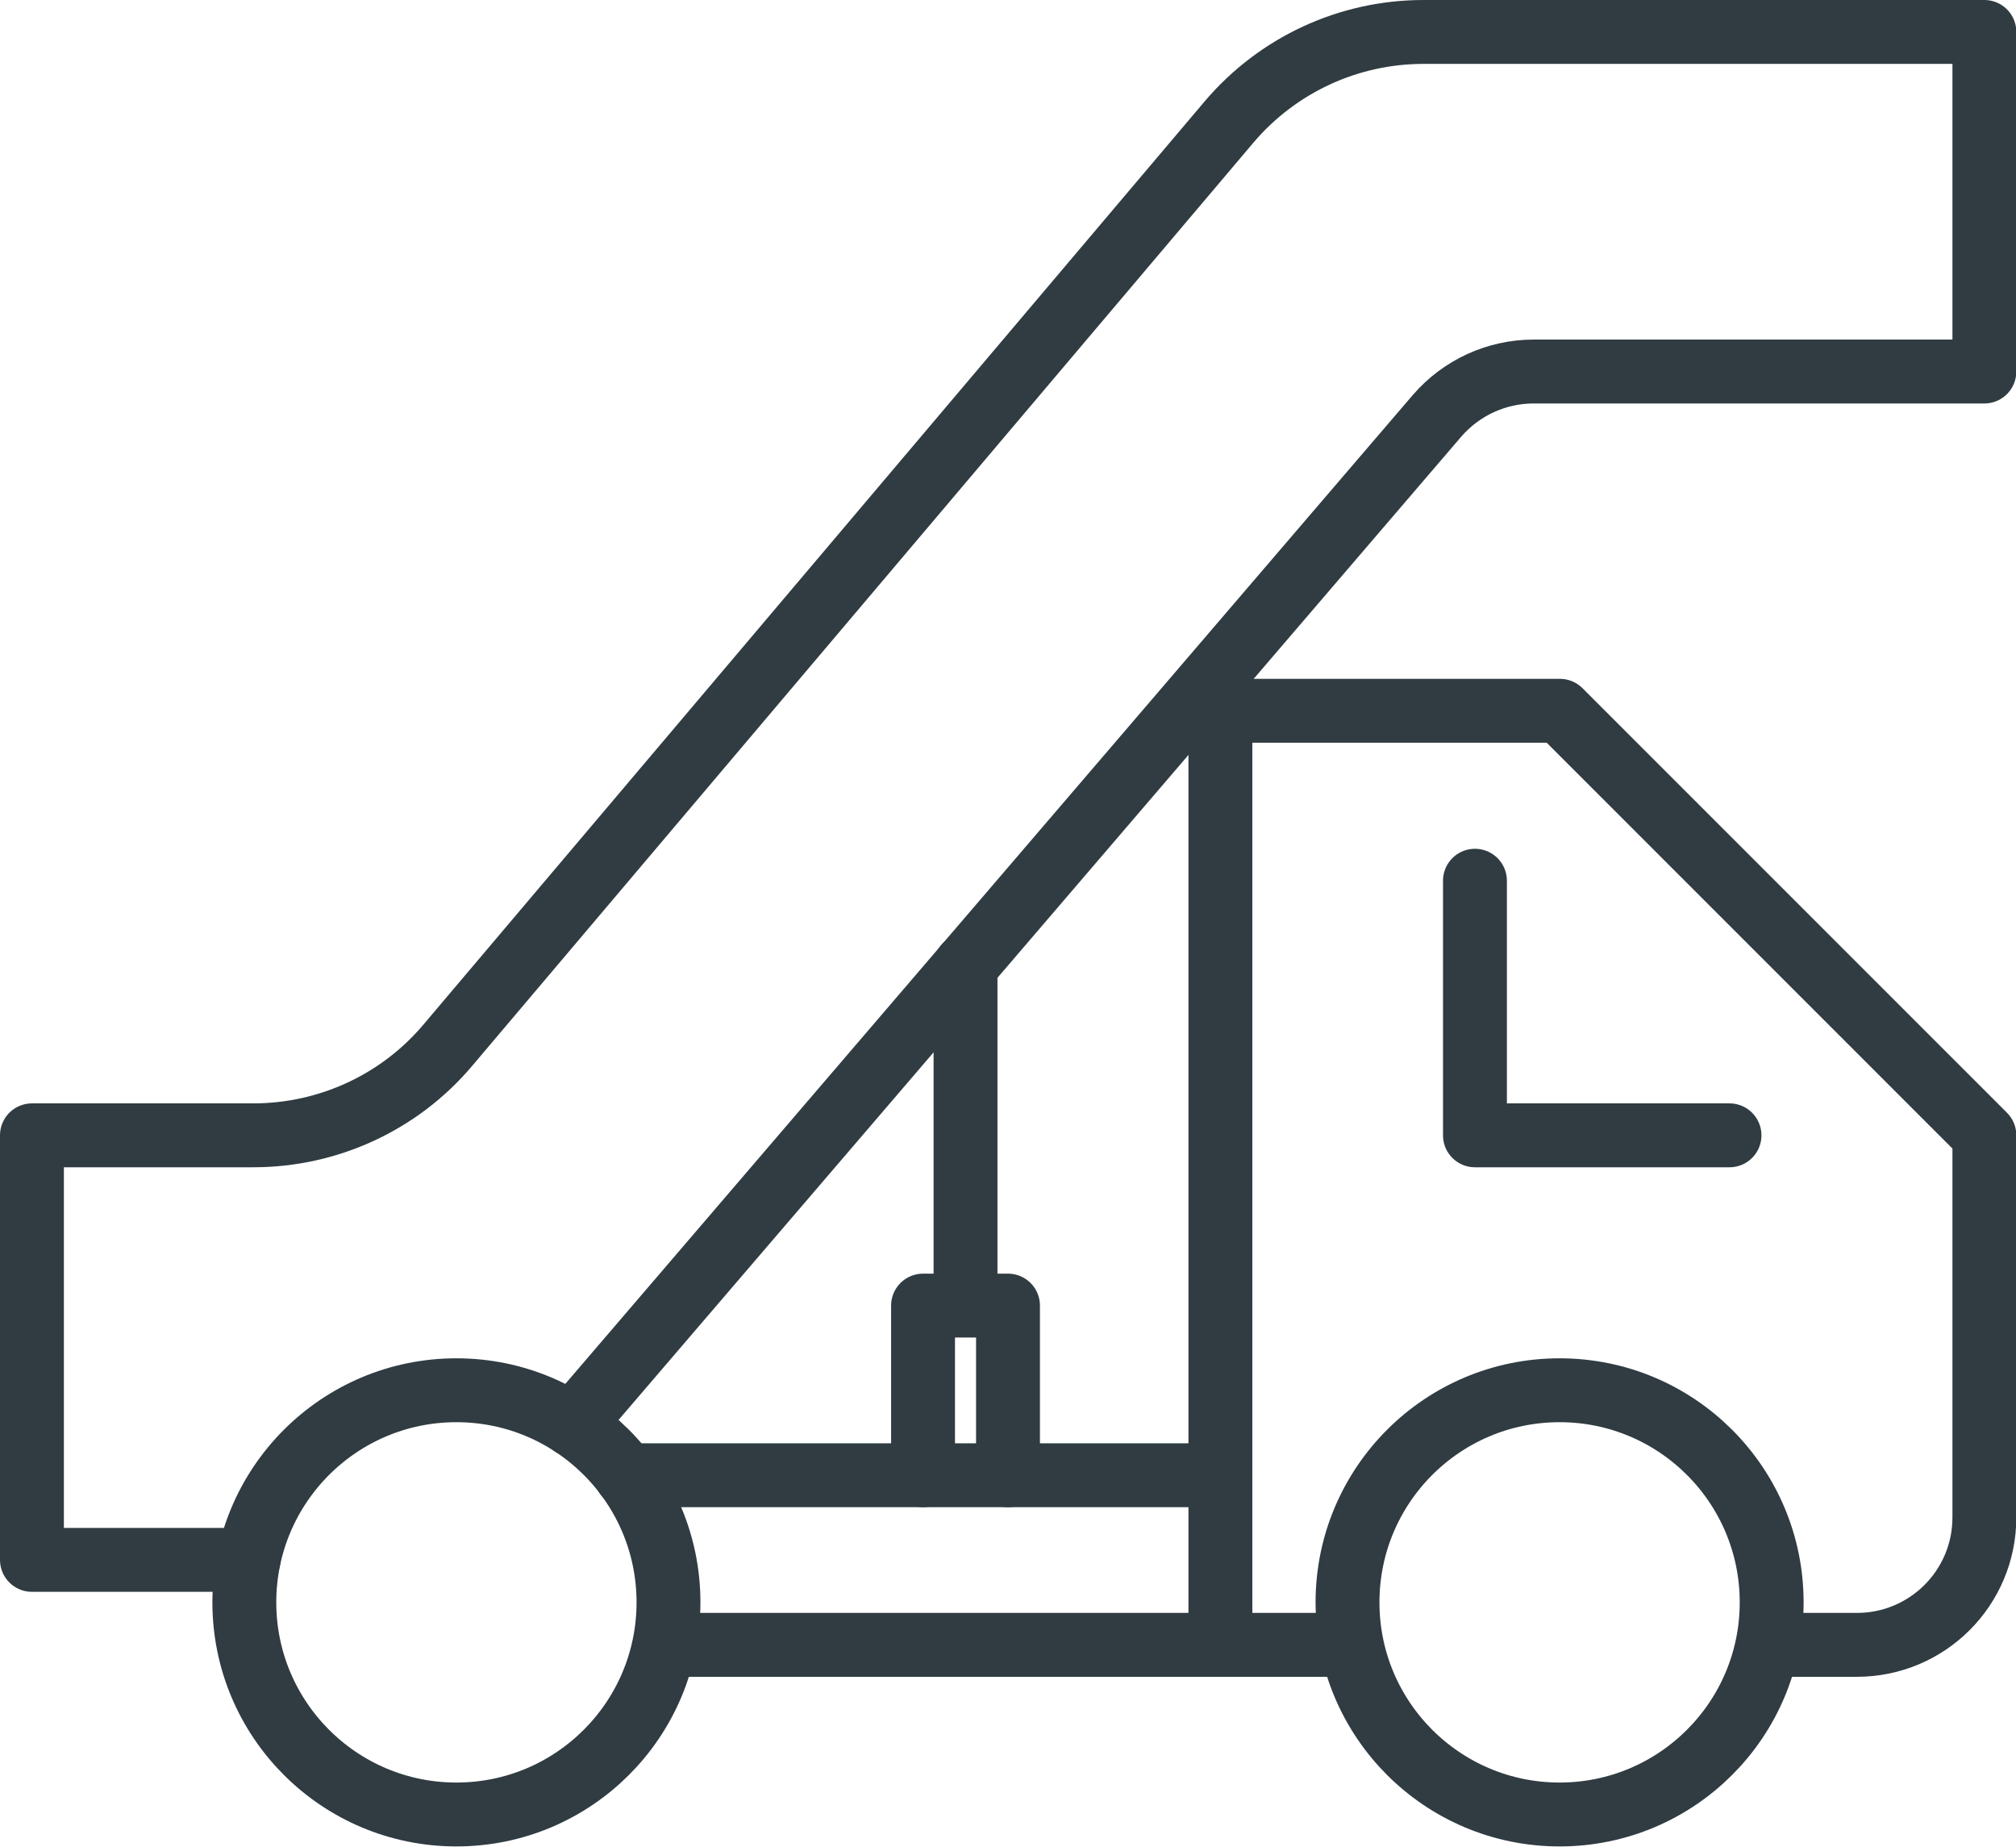<?xml version="1.0" encoding="UTF-8"?> <svg xmlns="http://www.w3.org/2000/svg" id="Livello_2" data-name="Livello 2" viewBox="0 0 63.12 57.81"><defs><style> .cls-1 { fill: none; stroke: #303c42; stroke-linecap: round; stroke-linejoin: round; stroke-width: 2px; } </style></defs><g id="Livello_1-2" data-name="Livello 1"><g><circle class="cls-1" cx="48.83" cy="50.16" r="6.64"></circle><path class="cls-1" d="M42.19,51.49h-21.26"></path><path class="cls-1" d="M46.18,27.57v7.97h7.97"></path><path class="cls-1" d="M55.48,51.49h2.66c2.2,0,3.99-1.78,3.99-3.99v-11.96l-13.29-13.29h-10.63v29.23"></path><path class="cls-1" d="M17.92,44.6l27.07-31.58c.76-.88,1.86-1.39,3.03-1.39h14.11V1h-17.56c-2.35,0-4.57,1.03-6.09,2.82l-24.46,28.9c-1.51,1.79-3.74,2.82-6.09,2.82H1v13.29h6.78"></path><circle class="cls-1" cx="14.29" cy="50.16" r="6.64"></circle><path class="cls-1" d="M30.23,40.86v-10.63"></path><path class="cls-1" d="M38.2,46.18h-18.6"></path><path class="cls-1" d="M28.9,46.18v-5.31h2.66v5.31"></path></g></g></svg> 